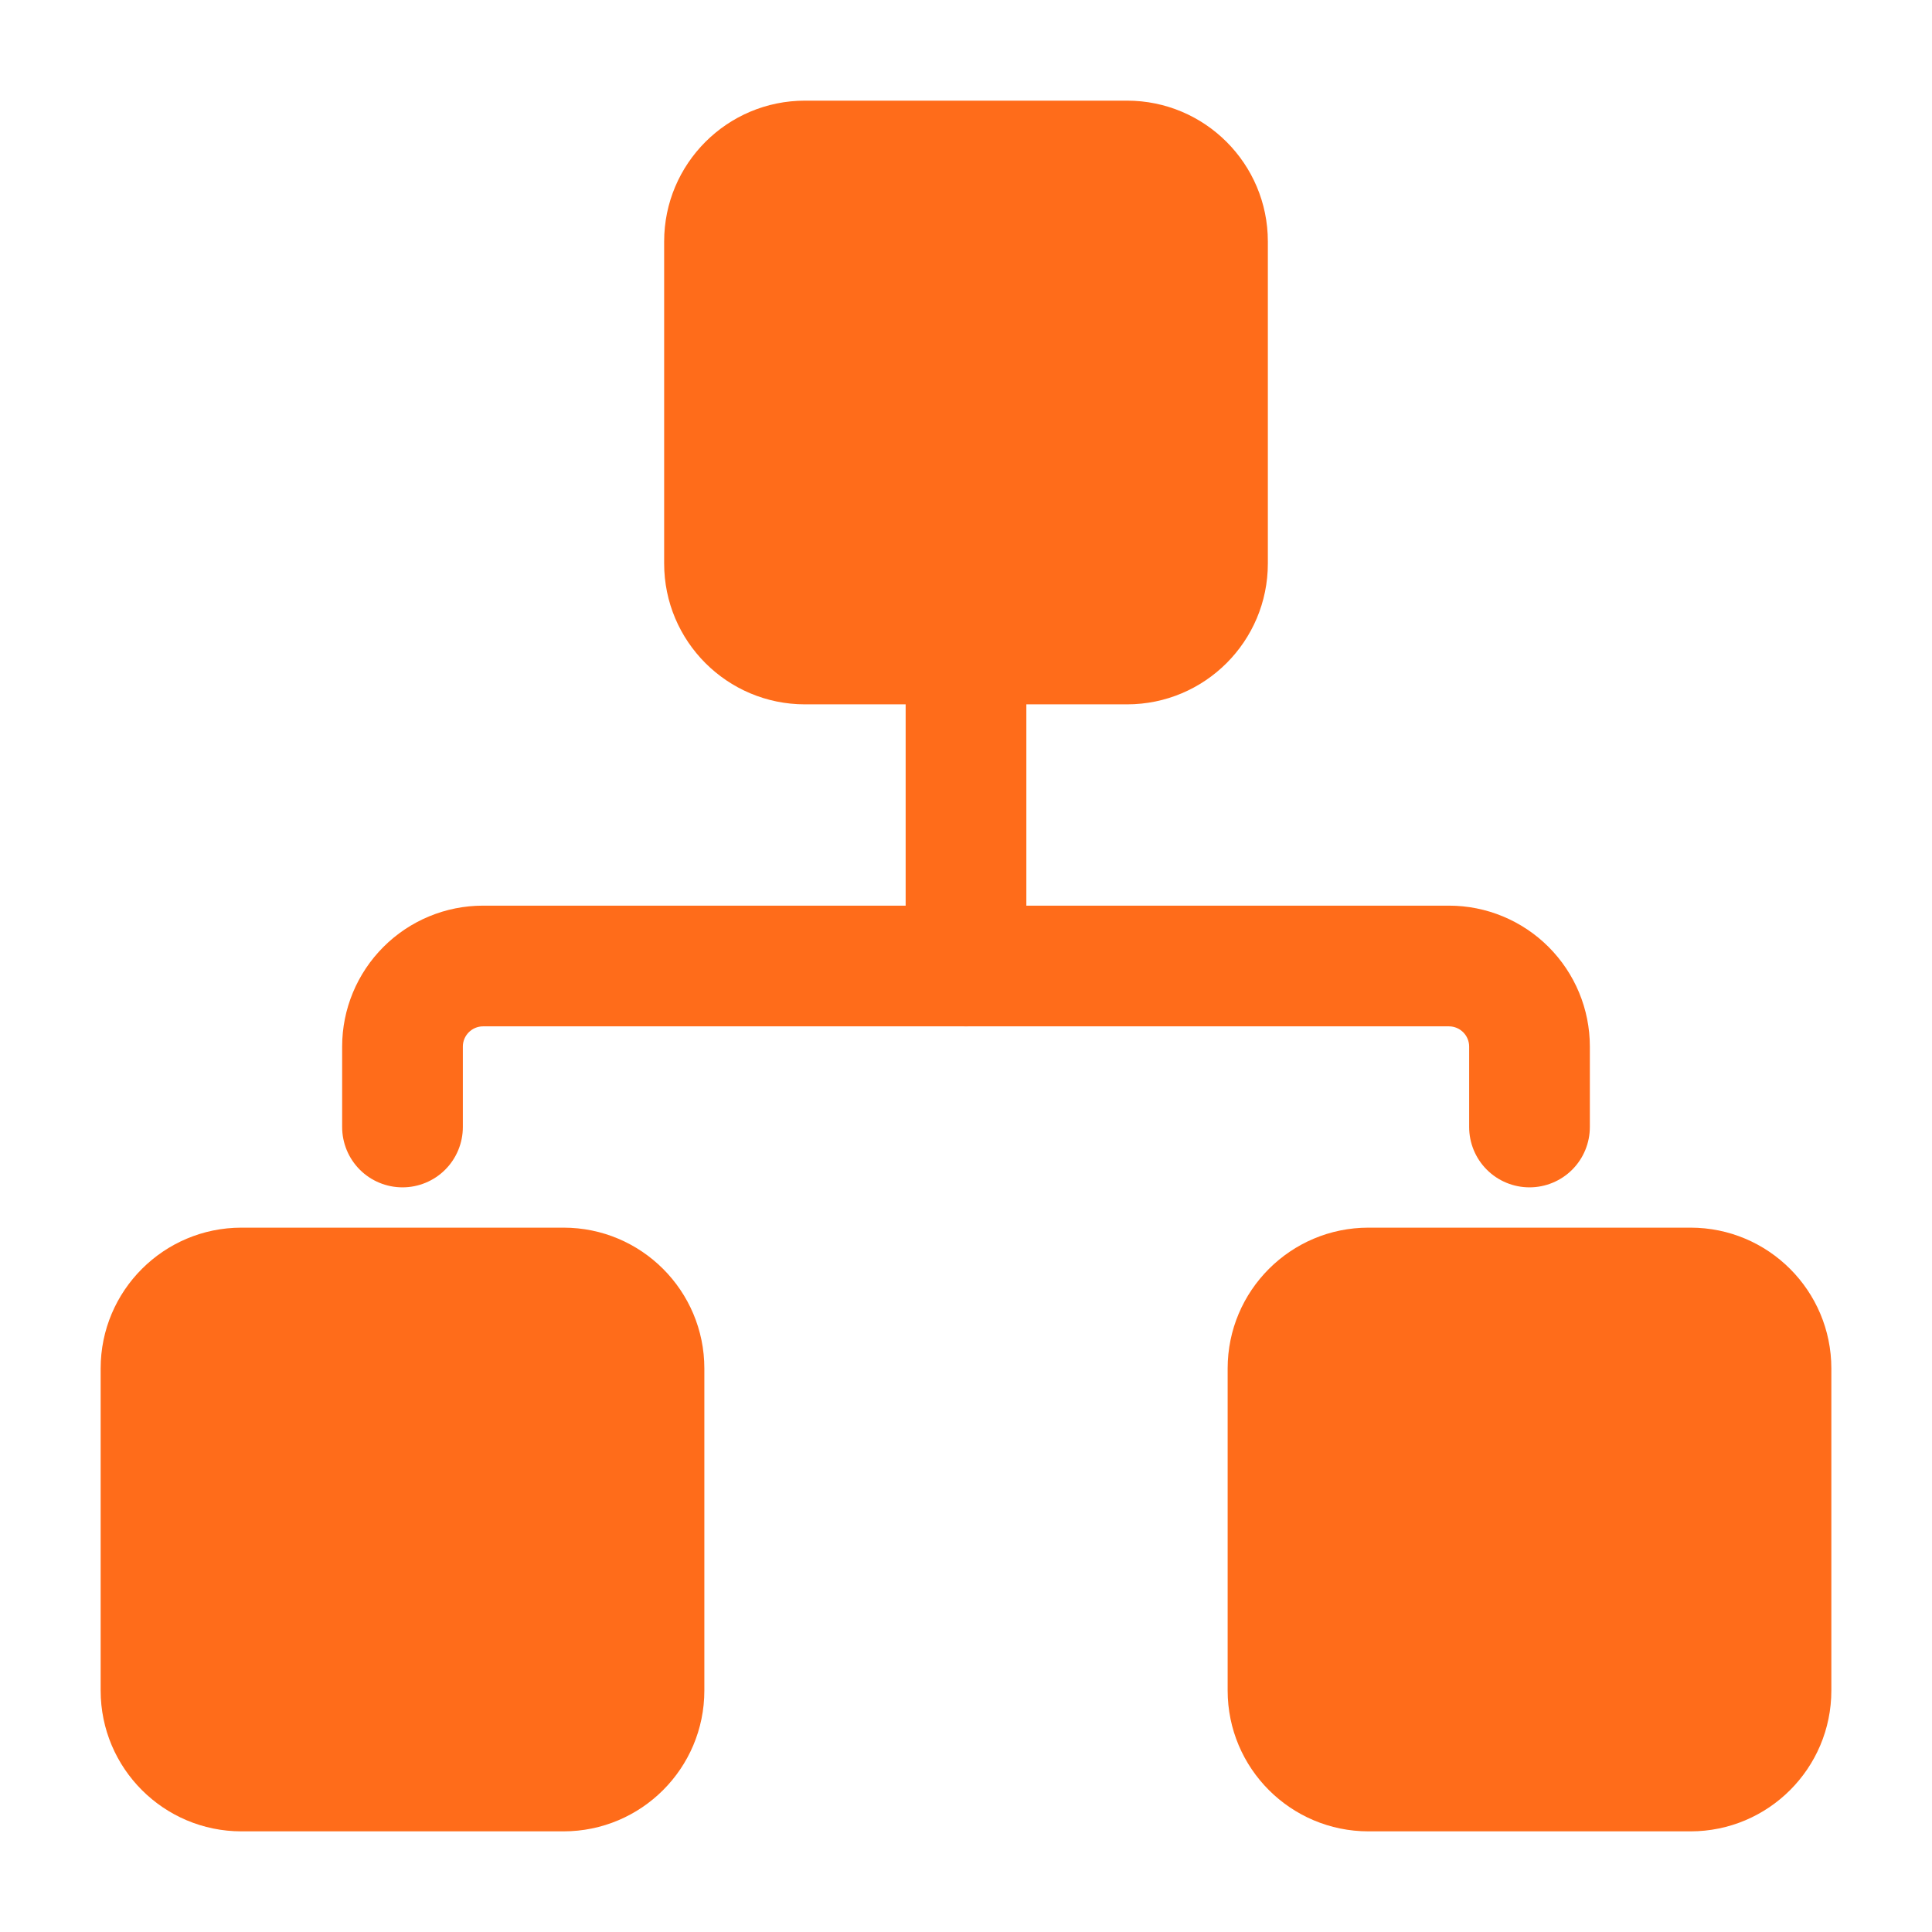 <svg width="42" height="42" viewBox="0 0 42 42" fill="none" xmlns="http://www.w3.org/2000/svg">
<path d="M24.5 2.188H17.5C15.809 2.188 14.438 3.559 14.438 5.25V12.25C14.438 13.941 15.809 15.312 17.5 15.312H24.5C26.191 15.312 27.562 13.941 27.562 12.25V5.25C27.562 3.559 26.191 2.188 24.5 2.188Z" fill="#FF6C1A"/>
<path d="M12.25 26.688H5.25C3.559 26.688 2.188 28.059 2.188 29.75V36.75C2.188 38.441 3.559 39.812 5.25 39.812H12.25C13.941 39.812 15.312 38.441 15.312 36.75V29.75C15.312 28.059 13.941 26.688 12.25 26.688Z" fill="#FF6C1A"/>
<path d="M36.75 26.688H29.75C28.059 26.688 26.688 28.059 26.688 29.75V36.75C26.688 38.441 28.059 39.812 29.75 39.812H36.75C38.441 39.812 39.812 38.441 39.812 36.75V29.75C39.812 28.059 38.441 26.688 36.75 26.688Z" fill="#FF6C1A"/>
<path d="M33.25 25.812C32.902 25.812 32.568 25.674 32.322 25.428C32.076 25.182 31.938 24.848 31.938 24.5V22.75C31.938 22.634 31.891 22.523 31.809 22.441C31.727 22.359 31.616 22.312 31.5 22.312H10.5C10.384 22.312 10.273 22.359 10.191 22.441C10.109 22.523 10.062 22.634 10.062 22.75V24.5C10.062 24.848 9.924 25.182 9.678 25.428C9.432 25.674 9.098 25.812 8.75 25.812C8.402 25.812 8.068 25.674 7.822 25.428C7.576 25.182 7.438 24.848 7.438 24.5V22.75C7.438 21.938 7.761 21.16 8.336 20.585C8.91 20.011 9.688 19.688 10.5 19.688H31.5C32.312 19.688 33.09 20.011 33.664 20.585C34.239 21.16 34.562 21.938 34.562 22.75V24.5C34.562 24.848 34.424 25.182 34.178 25.428C33.932 25.674 33.598 25.812 33.25 25.812Z" fill="#FF6C1A"/>
<path d="M21 22.312C20.652 22.312 20.318 22.174 20.072 21.928C19.826 21.682 19.688 21.348 19.688 21V14C19.688 13.652 19.826 13.318 20.072 13.072C20.318 12.826 20.652 12.688 21 12.688C21.348 12.688 21.682 12.826 21.928 13.072C22.174 13.318 22.312 13.652 22.312 14V21C22.312 21.348 22.174 21.682 21.928 21.928C21.682 22.174 21.348 22.312 21 22.312Z" fill="#FF6C1A"/>
</svg>
